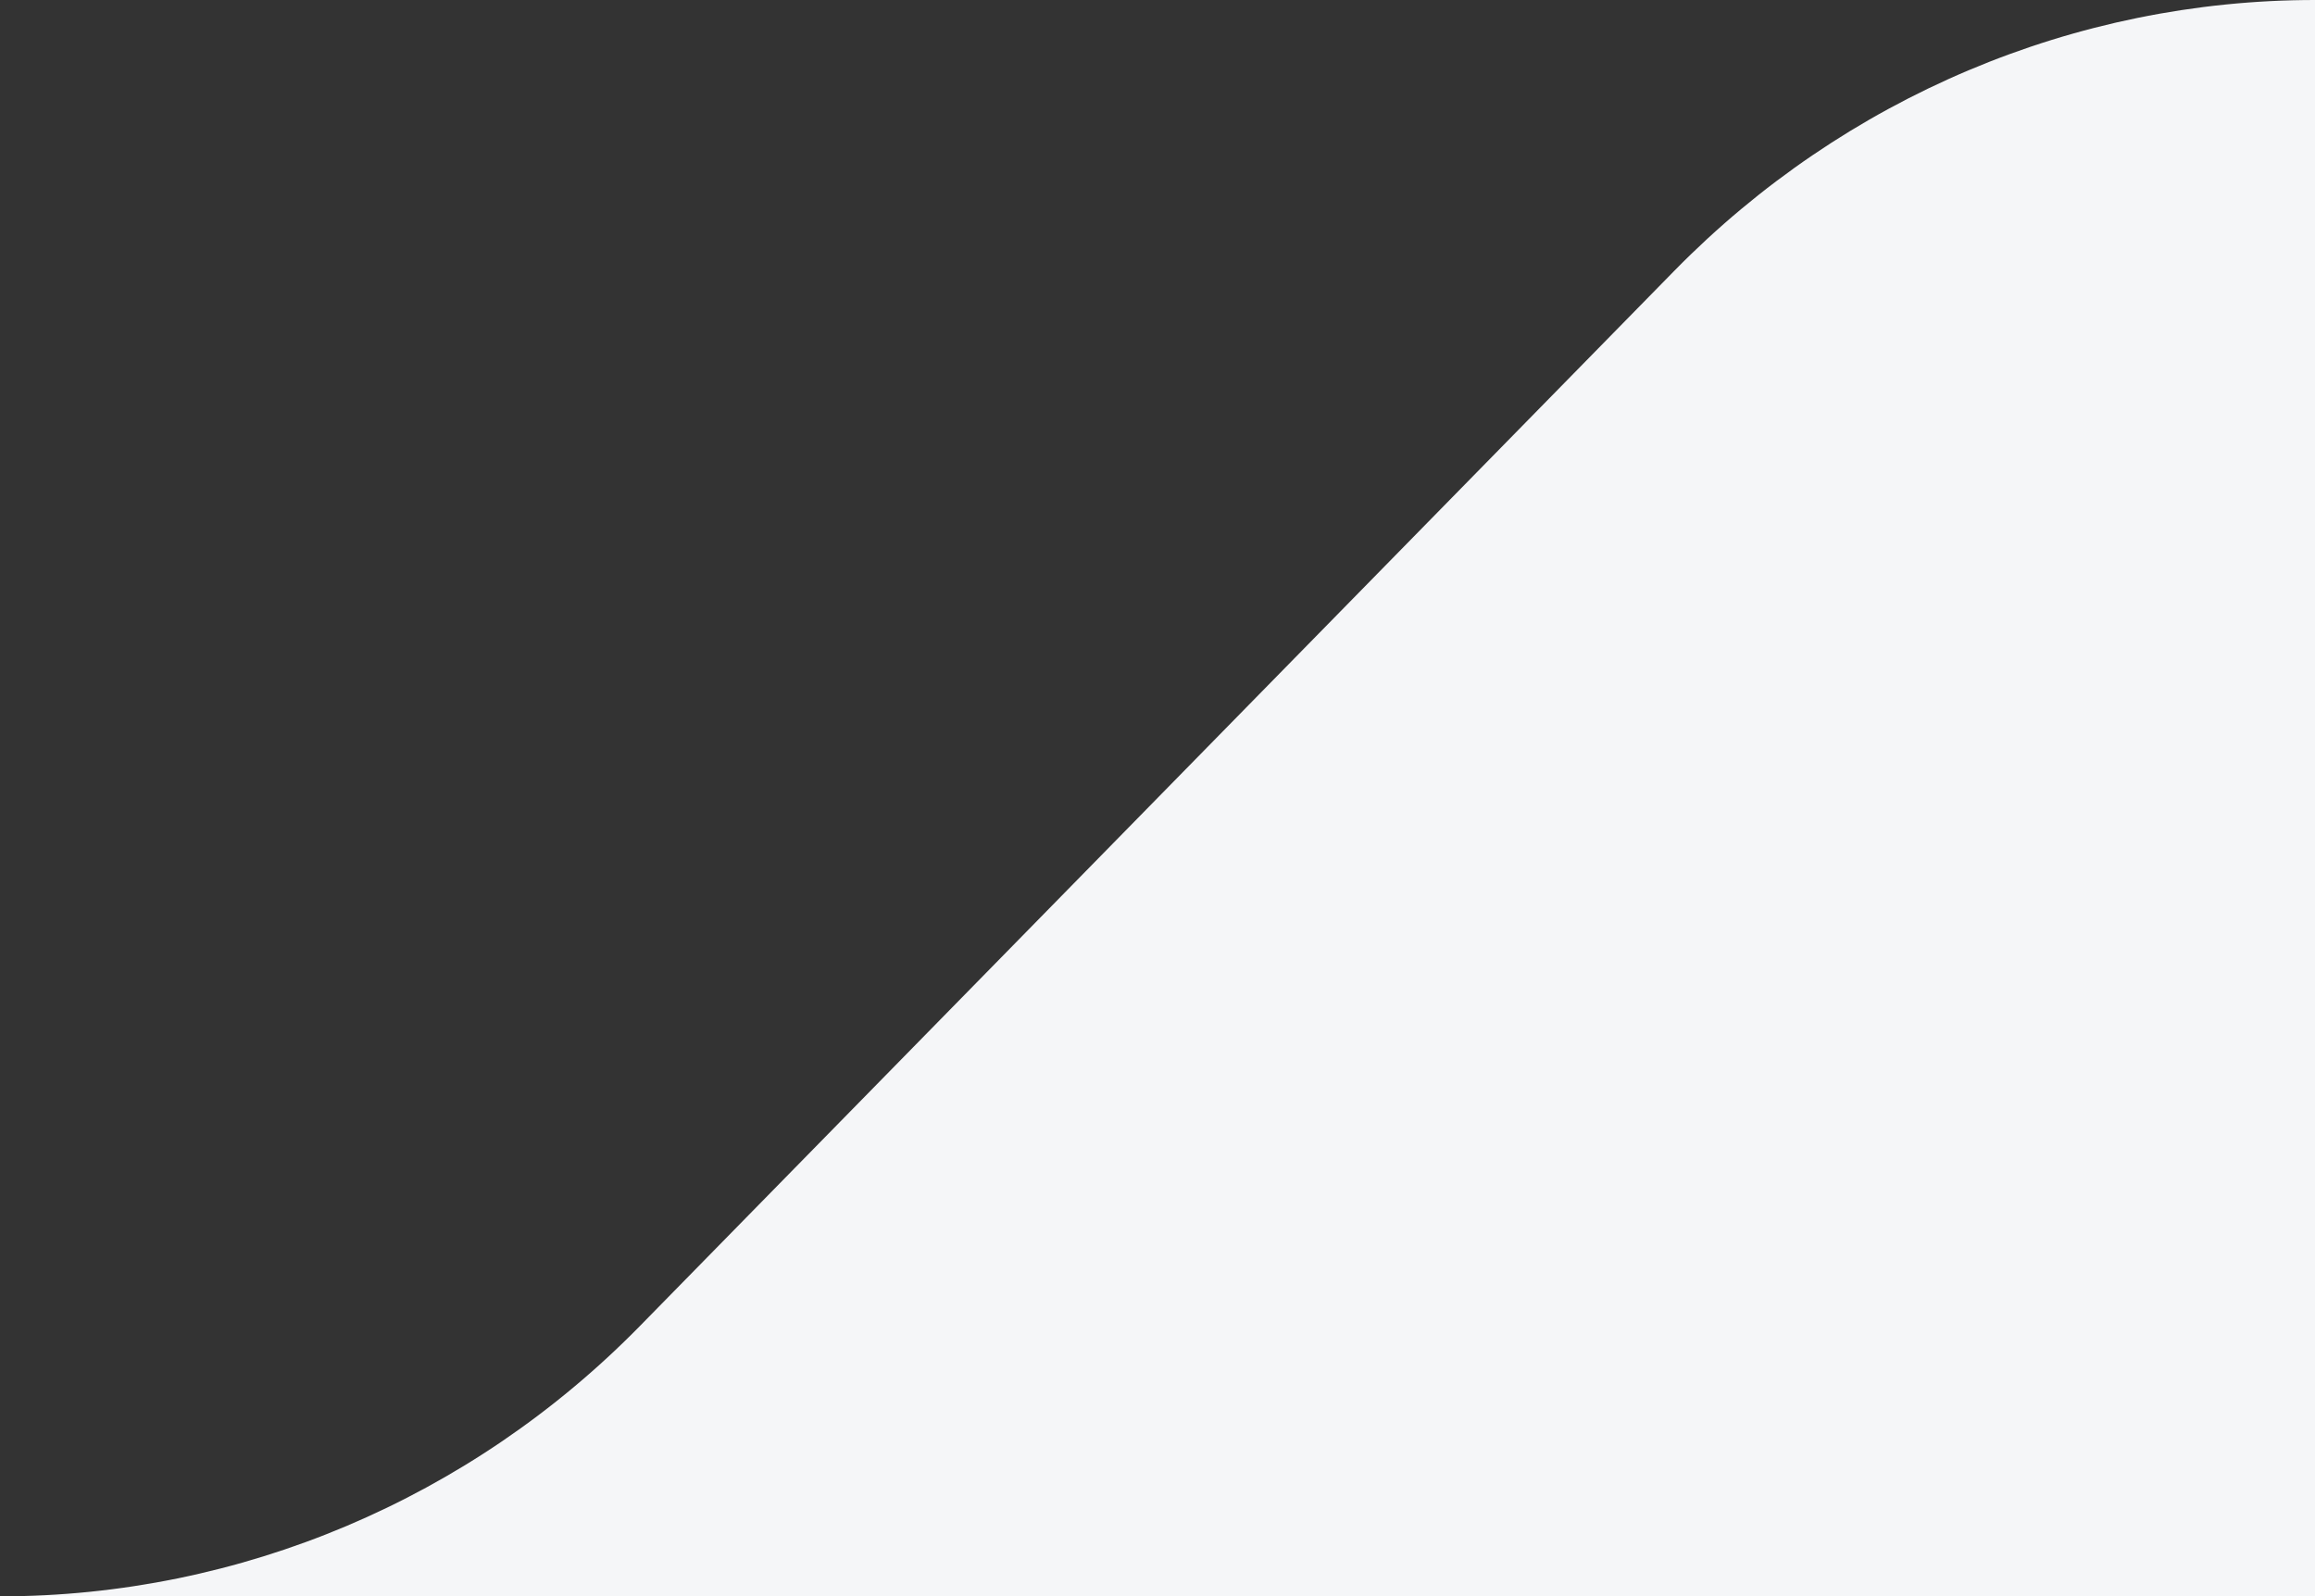 
<svg id="katman_1" data-name="katman 1" xmlns="http://www.w3.org/2000/svg" viewBox="0 0 72.49 50">
  <rect x="0" y="0" width="72.49" height="50" fill="#333333" stroke="none"/>
  <defs>
    <style>
      .cls-1 {
      fill: #f5f6f8;
      stroke-width: 0px;
      }
    </style>
  </defs>
  <path id="Path_25050" data-name="Path 25050" class="cls-1" d="M0,50c7.52,0,14.73-3.05,20.04-8.47L52.44,8.47C57.76,3.05,64.97,0,72.49,0v50H0Z"/>
</svg>